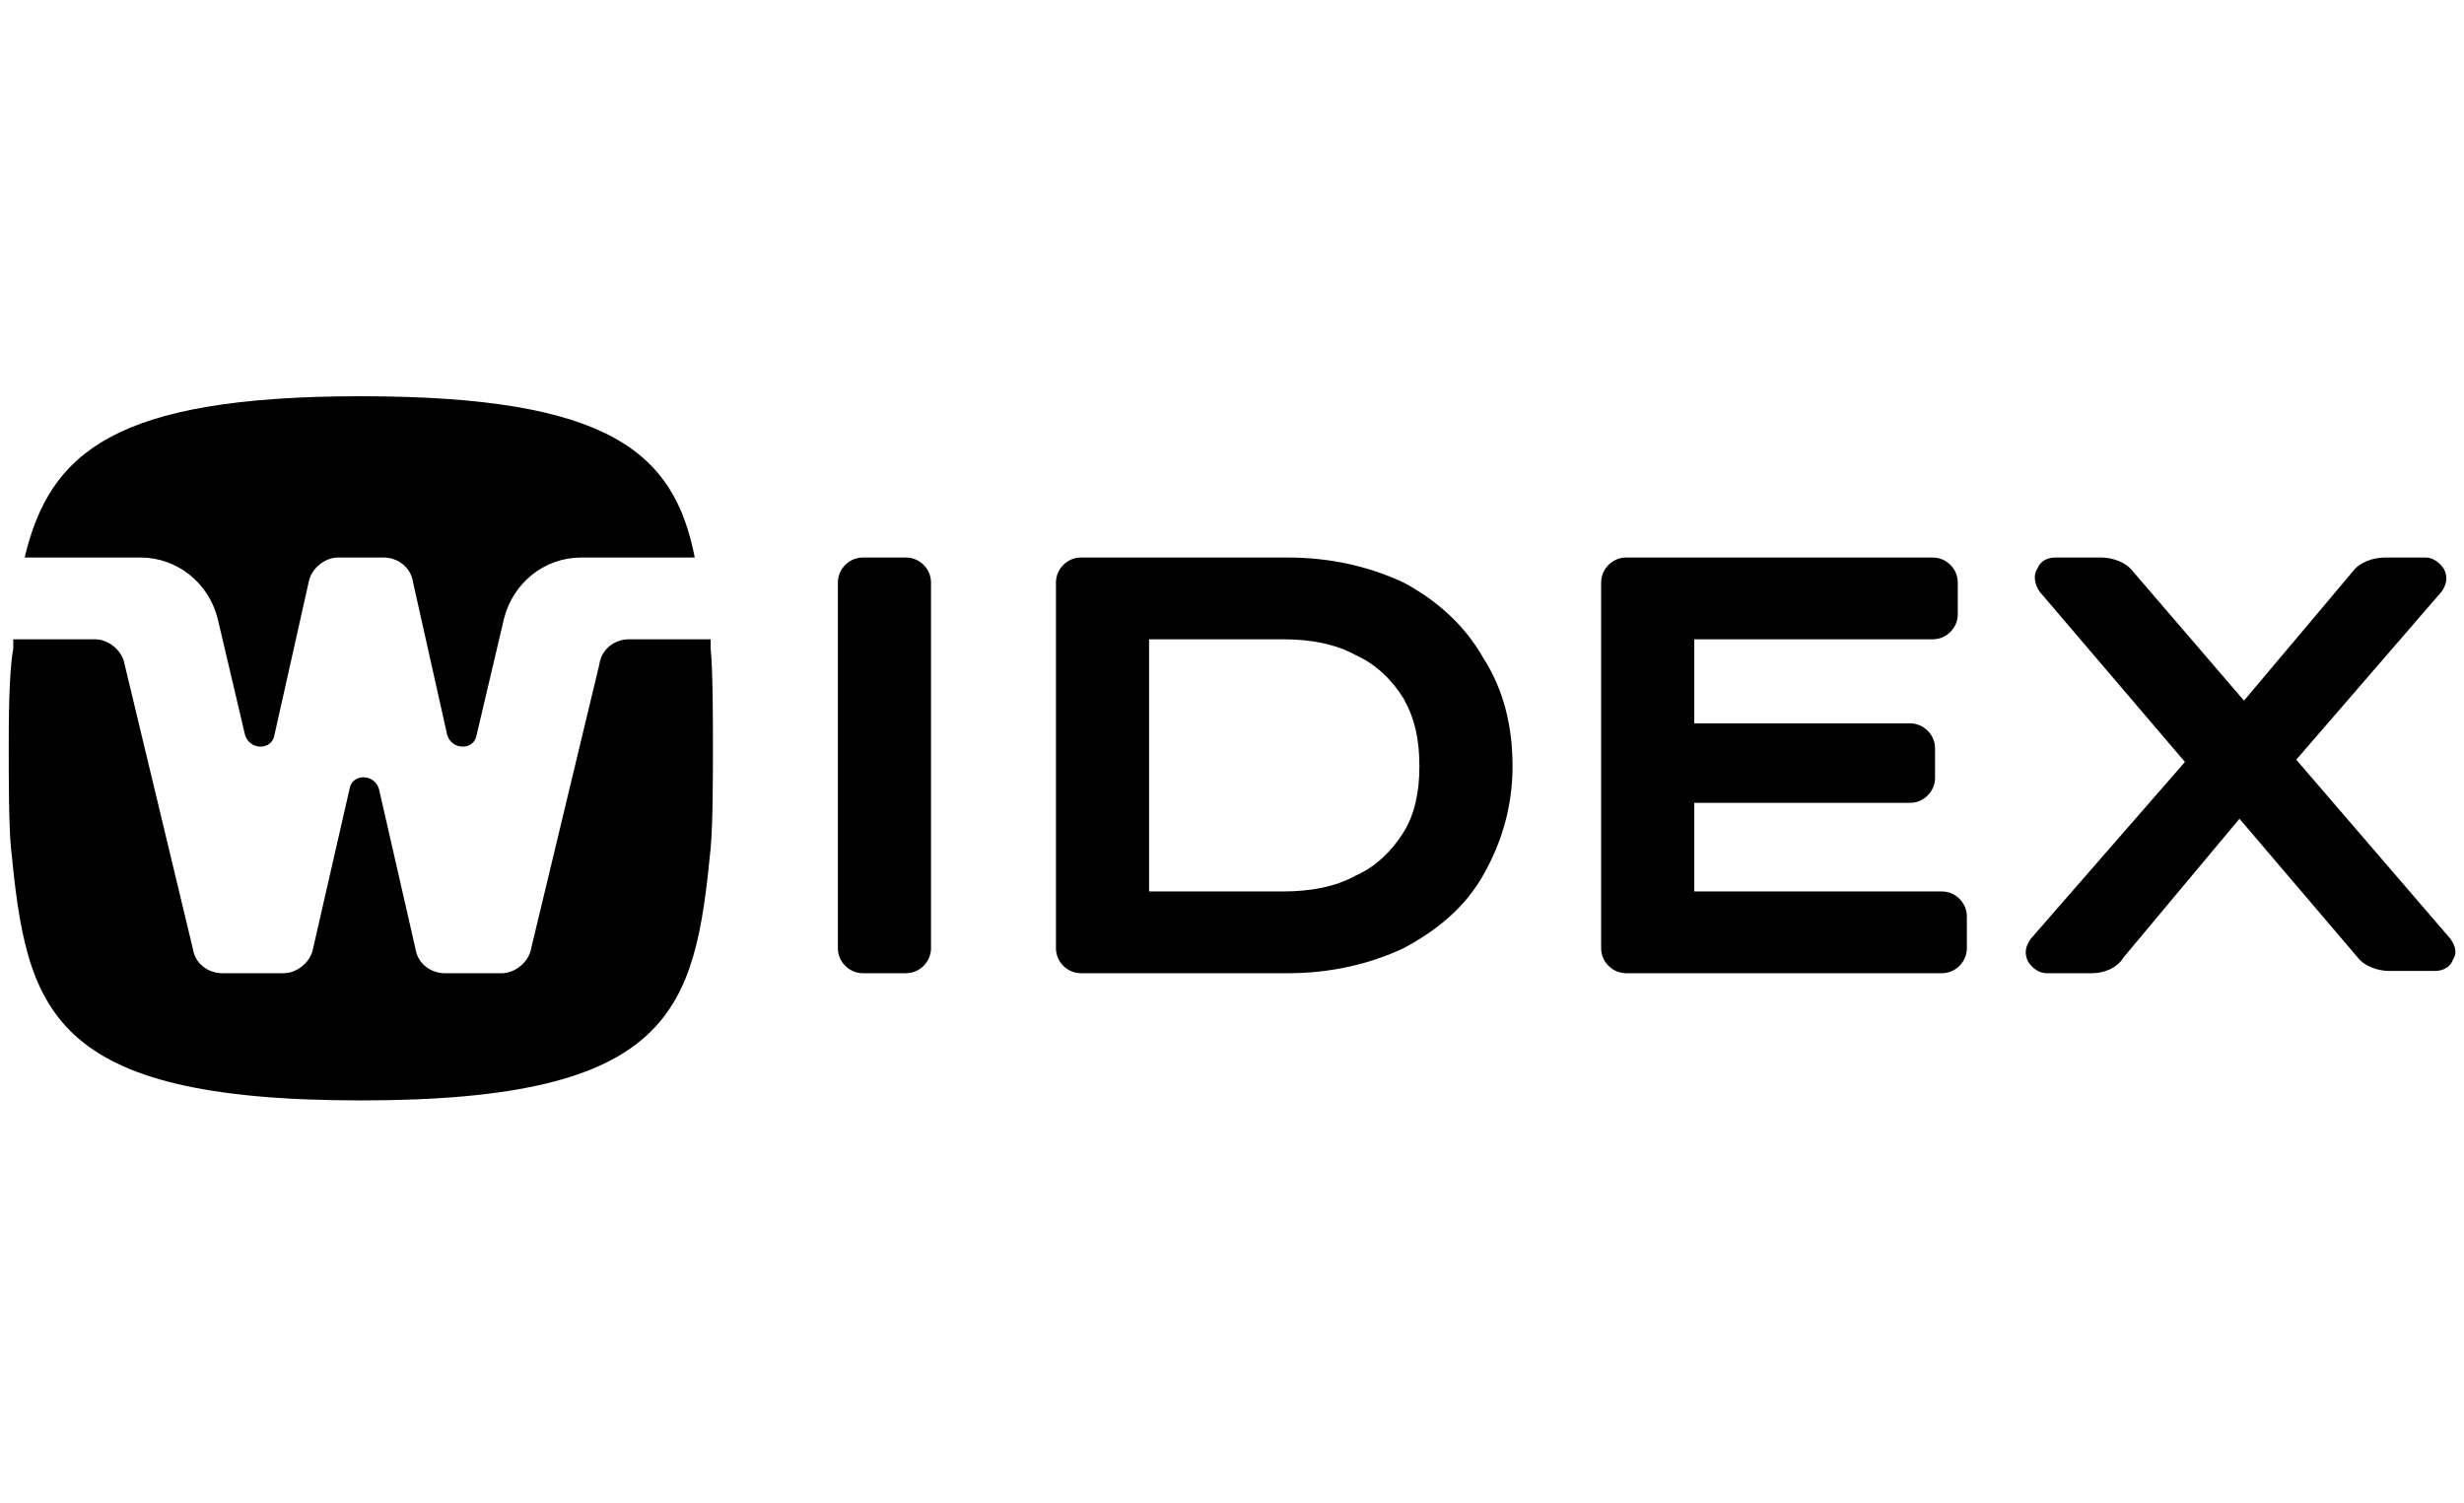 <svg width="141" height="86" viewBox="0 0 141 86" fill="none" xmlns="http://www.w3.org/2000/svg">
<g id="Layer_1" clip-path="url(#clip0_2_20295)">
<g id="XMLID_78_">
<g id="XMLID_82_">
<path id="XMLID_88_" d="M51.846 31.904H49.377C48.597 31.904 47.947 32.554 47.947 33.334V54.263C47.947 55.043 48.597 55.693 49.377 55.693H51.846C52.626 55.693 53.276 55.043 53.276 54.263V33.334C53.276 32.554 52.626 31.904 51.846 31.904Z" fill="black"/>
<path id="XMLID_85_" d="M80.314 33.334C78.365 32.424 76.155 31.904 73.685 31.904H61.856C61.076 31.904 60.426 32.554 60.426 33.334V54.263C60.426 55.043 61.076 55.693 61.856 55.693H73.685C76.155 55.693 78.365 55.173 80.314 54.263C82.264 53.223 83.824 51.923 84.864 50.103C85.904 48.283 86.554 46.203 86.554 43.863C86.554 41.524 86.034 39.444 84.864 37.624C83.824 35.804 82.264 34.374 80.314 33.334ZM81.224 43.863C81.224 45.293 80.964 46.593 80.314 47.633C79.664 48.673 78.754 49.583 77.585 50.103C76.415 50.753 74.985 51.013 73.425 51.013H65.755V36.584H73.425C74.985 36.584 76.415 36.844 77.585 37.494C78.754 38.014 79.664 38.924 80.314 39.964C80.964 41.134 81.224 42.304 81.224 43.863Z" fill="black"/>
<path id="XMLID_84_" d="M111.122 51.013H96.953V45.943H109.302C110.082 45.943 110.732 45.293 110.732 44.513V42.824C110.732 42.044 110.082 41.394 109.302 41.394H96.953V36.584H110.602C111.382 36.584 112.032 35.934 112.032 35.154V33.334C112.032 32.554 111.382 31.904 110.602 31.904H93.053C92.273 31.904 91.624 32.554 91.624 33.334V54.263C91.624 55.043 92.273 55.693 93.053 55.693H111.122C111.902 55.693 112.552 55.043 112.552 54.263V52.443C112.552 51.663 111.902 51.013 111.122 51.013Z" fill="black"/>
<path id="XMLID_83_" d="M140.24 53.743L131.401 43.474L139.72 33.854C139.98 33.464 140.11 33.074 139.85 32.554C139.59 32.164 139.2 31.904 138.81 31.904H136.471C135.821 31.904 135.041 32.164 134.651 32.684L128.411 40.094L122.042 32.684C121.652 32.164 120.872 31.904 120.222 31.904H117.622C117.102 31.904 116.712 32.164 116.582 32.554C116.322 32.944 116.452 33.464 116.712 33.854L125.031 43.603L116.192 53.743C115.932 54.133 115.802 54.523 116.062 55.043C116.322 55.433 116.712 55.693 117.102 55.693H119.702C120.352 55.693 121.132 55.433 121.522 54.783L128.151 46.853L134.911 54.783C135.301 55.303 136.081 55.563 136.731 55.563H139.33C139.85 55.563 140.24 55.303 140.37 54.913C140.63 54.523 140.5 54.133 140.24 53.743Z" fill="black"/>
</g>
<g id="XMLID_79_">
<path id="XMLID_81_" d="M8.04 31.904C10.12 31.904 11.939 33.334 12.459 35.414L14.019 42.044C14.279 42.954 15.579 42.954 15.709 42.044L17.659 33.334C17.789 32.554 18.569 31.904 19.349 31.904H21.949C22.729 31.904 23.509 32.424 23.639 33.334L25.588 42.044C25.848 42.954 27.148 42.954 27.278 42.044L28.838 35.414C29.358 33.334 31.178 31.904 33.258 31.904H39.757C38.587 25.925 34.948 22.675 20.649 22.675C6.48 22.675 2.84 25.925 1.41 31.904H8.04Z" fill="black"/>
<path id="XMLID_80_" d="M40.667 36.584H35.987C35.208 36.584 34.428 37.104 34.298 38.014L30.398 54.263C30.268 55.043 29.488 55.693 28.708 55.693H25.458C24.678 55.693 23.898 55.173 23.768 54.263L21.689 45.163C21.428 44.253 20.129 44.253 19.999 45.163L17.919 54.263C17.789 55.043 17.009 55.693 16.229 55.693H12.719C11.939 55.693 11.159 55.173 11.029 54.263L7.13 38.014C7 37.234 6.22 36.584 5.44 36.584H0.76C0.76 36.714 0.76 36.844 0.76 37.104C0.5 38.534 0.5 41.394 0.5 42.824C0.5 44.383 0.5 47.243 0.63 48.543C1.54 57.773 2.71 62.972 20.649 62.972C38.587 62.972 39.757 57.773 40.667 48.543C40.797 47.113 40.797 44.253 40.797 42.824C40.797 41.264 40.797 38.404 40.667 37.104C40.667 36.974 40.667 36.714 40.667 36.584Z" fill="black"/>
</g>
</g>
</g>
<defs>
<clipPath id="clip0_2_20295">
<rect width="140" height="85.647" fill="white" transform="translate(0.5)"/>
</clipPath>
</defs>
</svg>
